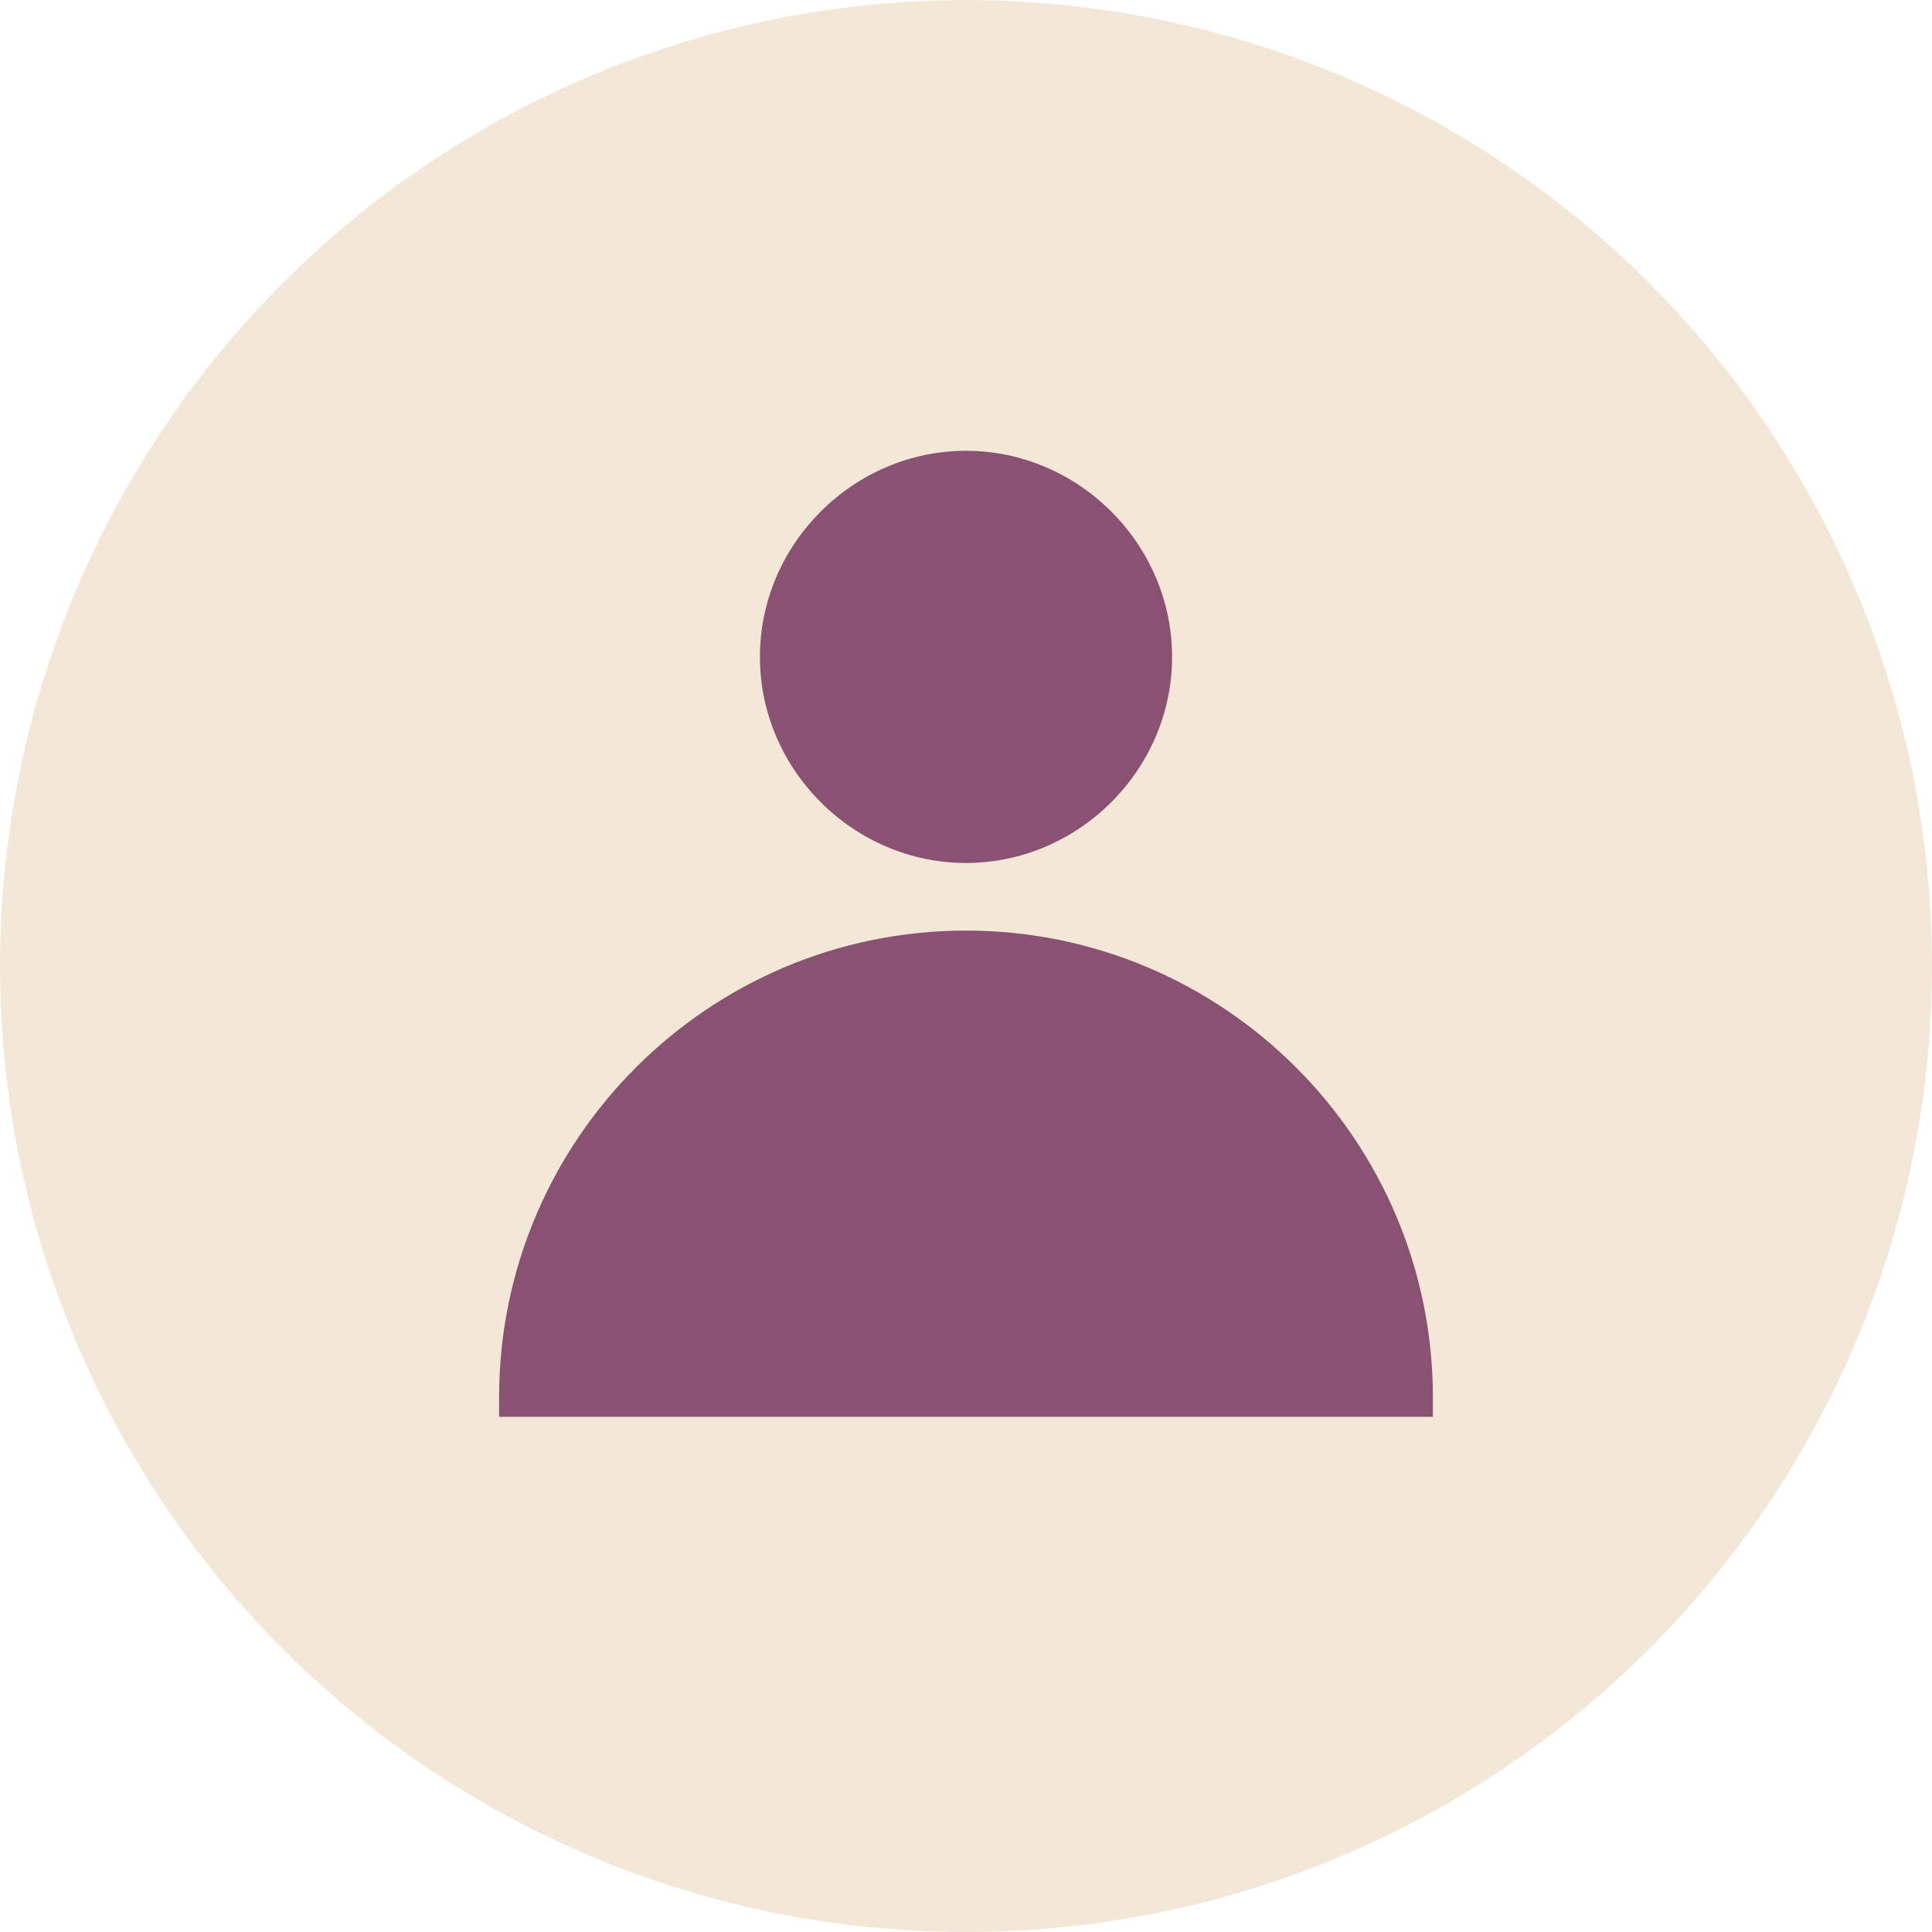 <?xml version="1.0" encoding="UTF-8"?>
<svg id="Layer_1" xmlns="http://www.w3.org/2000/svg" version="1.1" viewBox="0 0 60 60">
  <!-- Generator: Adobe Illustrator 29.2.0, SVG Export Plug-In . SVG Version: 2.1.0 Build 108)  -->
  <defs>
    <style>
      .st0 {
        fill: #895273;
      }

      .st1 {
        fill: #f3e8d8;
      }
    </style>
  </defs>
  <g id="avatar">
    <circle id="Ellipse_15" class="st1" cx="30" cy="30" r="30"/>
    <g id="avatar-2">
      <path id="Union_1" class="st0" d="M15.5,44c0-.2,0-.4,0-.6,0-8,6.5-14.5,14.5-14.5s14.5,6.5,14.5,14.5,0,.4,0,.6H15.5ZM23.6,20.4c0-3.5,2.9-6.4,6.4-6.4s6.4,2.9,6.4,6.4-2.9,6.4-6.4,6.4h0c-3.5,0-6.4-2.9-6.4-6.4h0Z"/>
    </g>
  </g>
</svg>